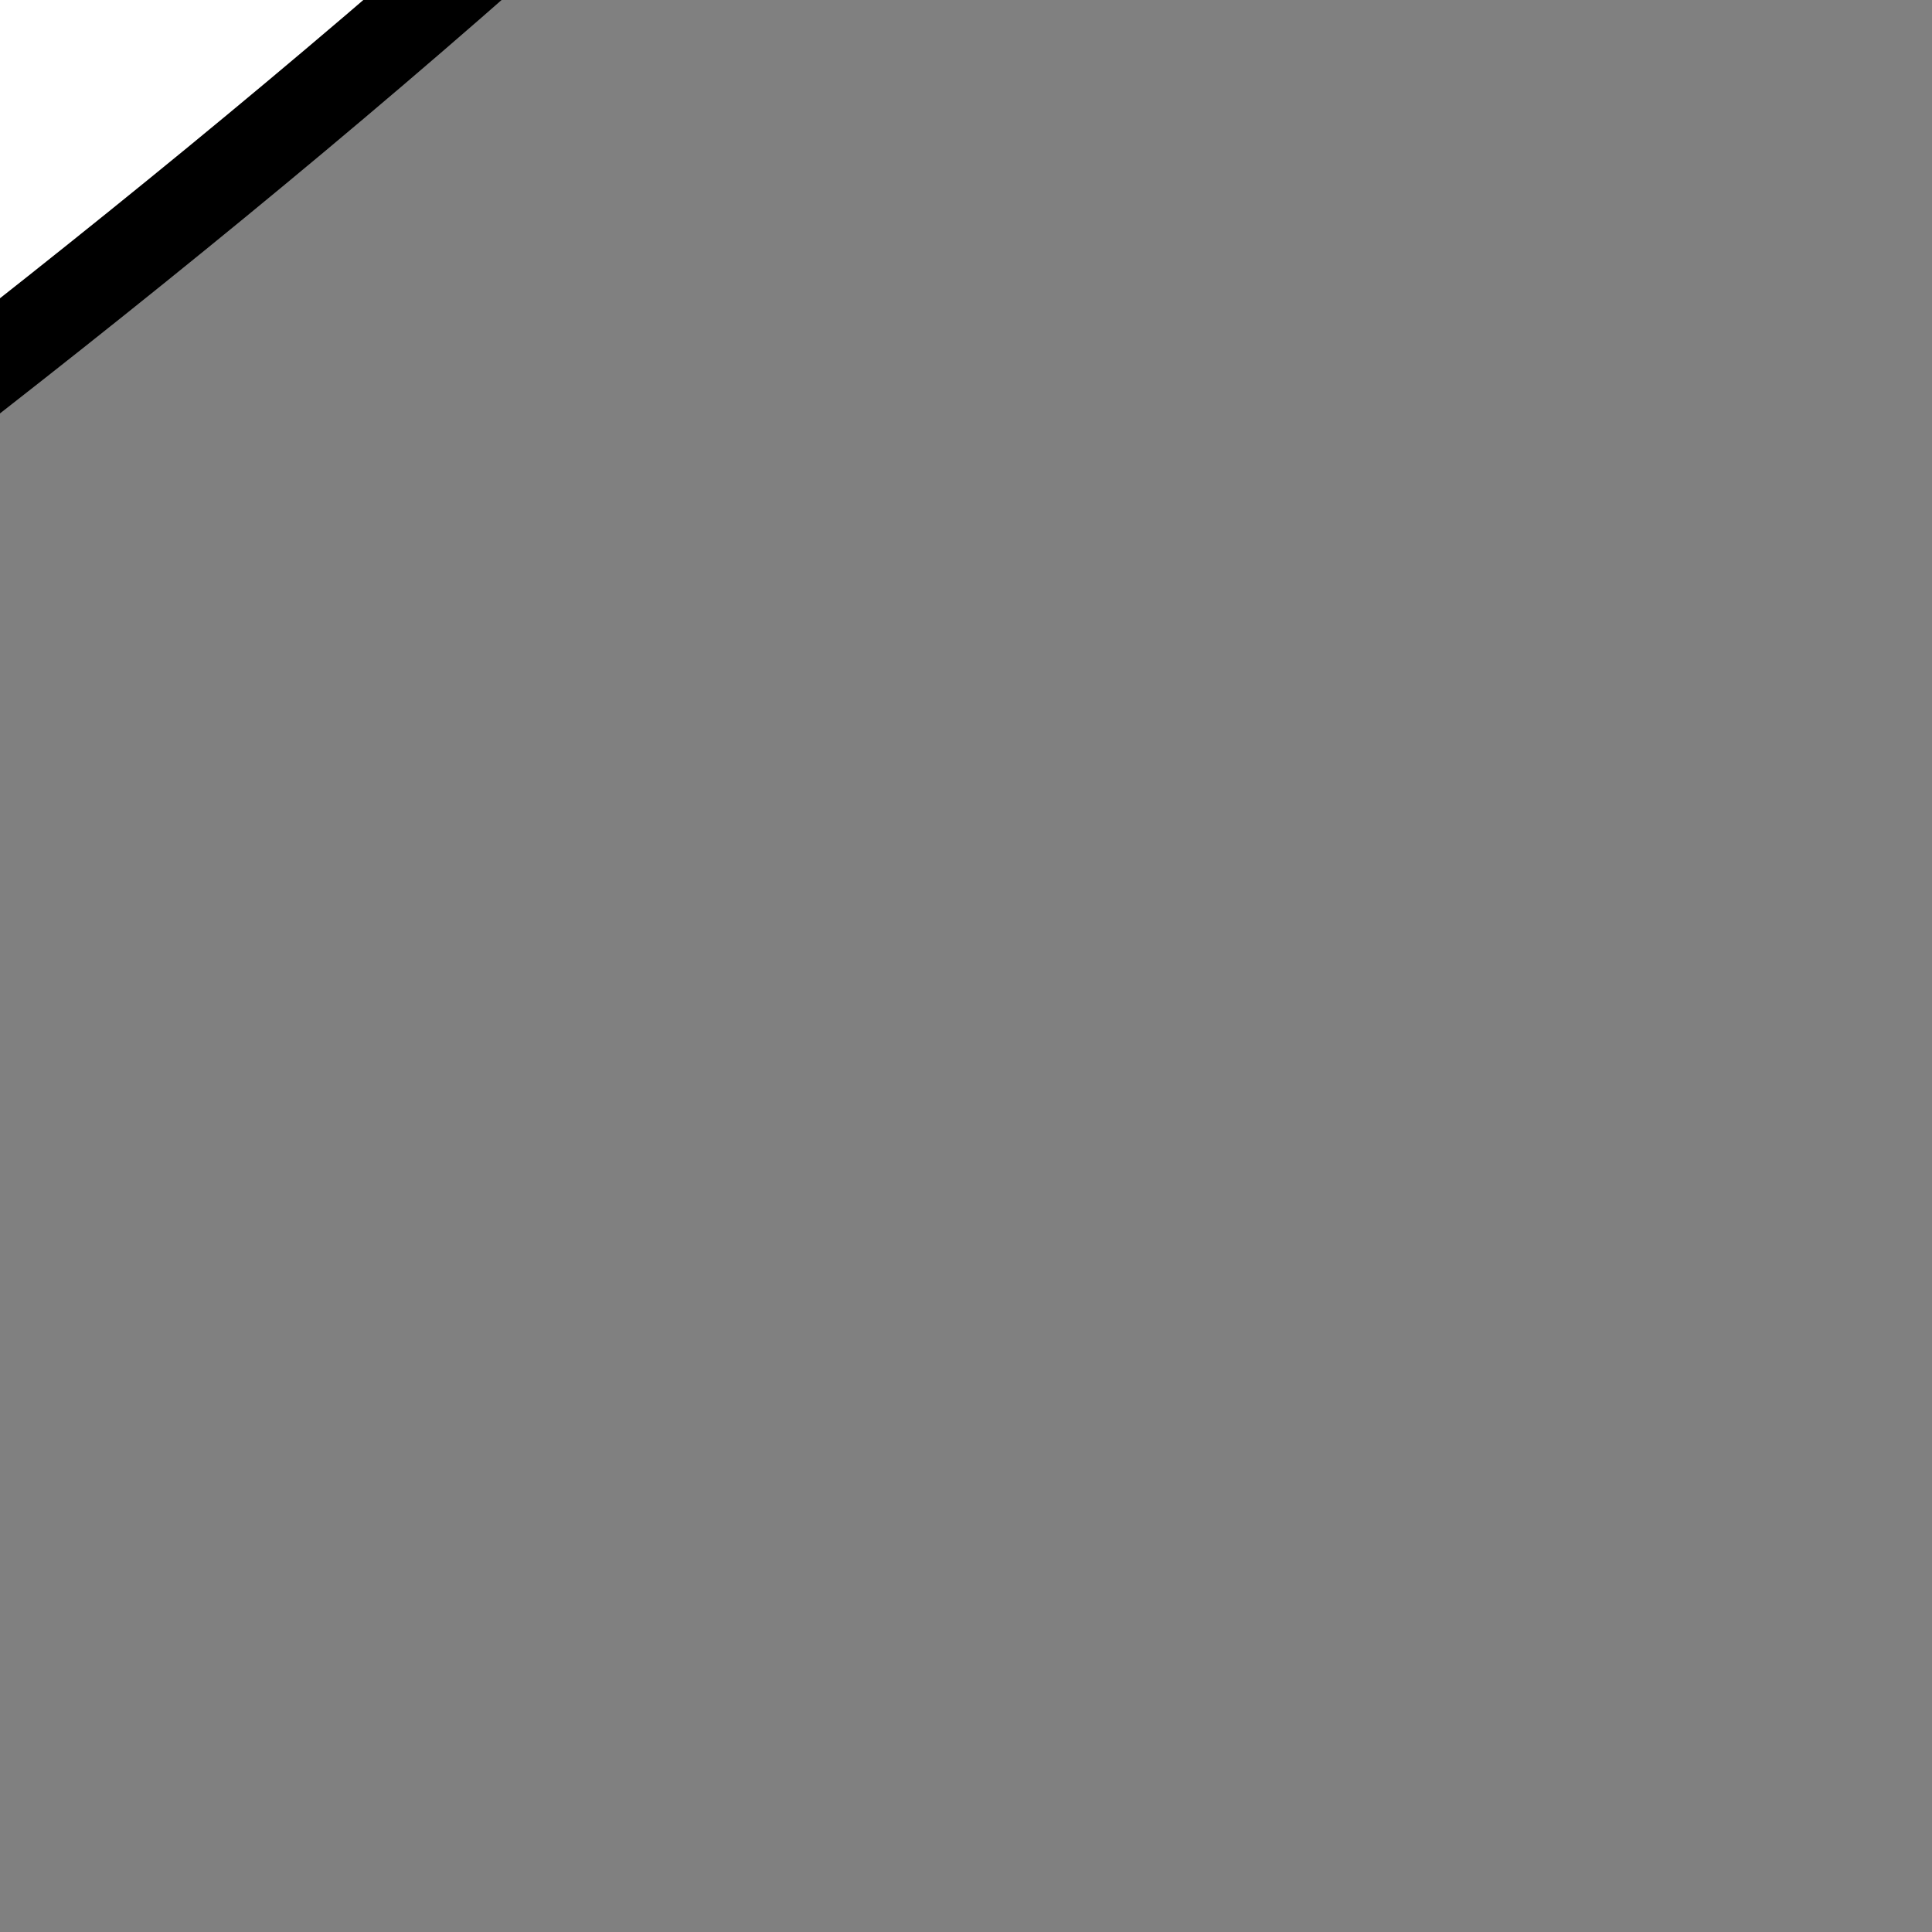 <?xml version="1.0"?><svg width="128" height="128" xmlns="http://www.w3.org/2000/svg">

 <rect width="100%" height="100%" fill="#808080" stroke="none"/>

 <g>
  <title>Layer 1</title>
  <g externalResourcesRequired="false" id="layer1">
   <path fill="#ffffff" fill-rule="evenodd" stroke="#000000" stroke-width="6" stroke-linejoin="round" stroke-miterlimit="4" id="path3297" d="m-204.9,32.368l87.91,77.48c113.004,-86.213 256.759,-161.304 264.611,-328.803c-183.671,12.54 -265.142,143.461 -352.52,251.323z"/>
   <path fill="#ffffff" fill-rule="evenodd" stroke="#000000" stroke-width="3.61" stroke-linejoin="round" marker-start="none" marker-mid="none" marker-end="none" stroke-miterlimit="4" stroke-dashoffset="0" d="m91.648,-132.721a19.361,17.826 0 1 1 -38.721,-34.127a19.361,17.826 0 1 1 38.721,34.127z" id="path3301"/>
   <path fill="#ffffff" fill-rule="evenodd" stroke="#000000" stroke-width="3.61" stroke-linejoin="round" marker-start="none" marker-mid="none" marker-end="none" stroke-miterlimit="4" stroke-dashoffset="0" id="path3303" d="m38.155,-82.436a19.361,17.826 0 1 1 -38.721,-34.127a19.361,17.826 0 1 1 38.721,34.127z"/>
   <path fill="#ffffff" fill-rule="evenodd" stroke="#000000" stroke-width="3.61" stroke-linejoin="round" marker-start="none" marker-mid="none" marker-end="none" stroke-miterlimit="4" stroke-dashoffset="0" d="m-16.07,-31.462a19.361,17.826 0 1 1 -38.721,-34.127a19.361,17.826 0 1 1 38.721,34.127z" id="path3305"/>
   <path fill="#ffffff" fill-rule="evenodd" stroke="#000000" stroke-width="6" stroke-linejoin="round" stroke-miterlimit="4" id="path3307" d="m-204.9,32.368l-74.64,23.564c16.143,-43.565 41.689,-99.882 76.161,-119.122c22.65,-12.641 76.723,-3.223 76.723,-3.223l-78.244,98.782z"/>
   <path fill="#ffffff" fill-rule="evenodd" stroke="#000000" stroke-width="6" stroke-linejoin="round" stroke-miterlimit="4" d="m-114.31,107.328l-23.469,68.663c47.317,-16.09 108.333,-41.144 128.35,-73.126c13.151,-21.013 1.068,-69.902 1.068,-69.902l-105.948,74.365z" id="path3309"/>
  </g>
 </g>
</svg>